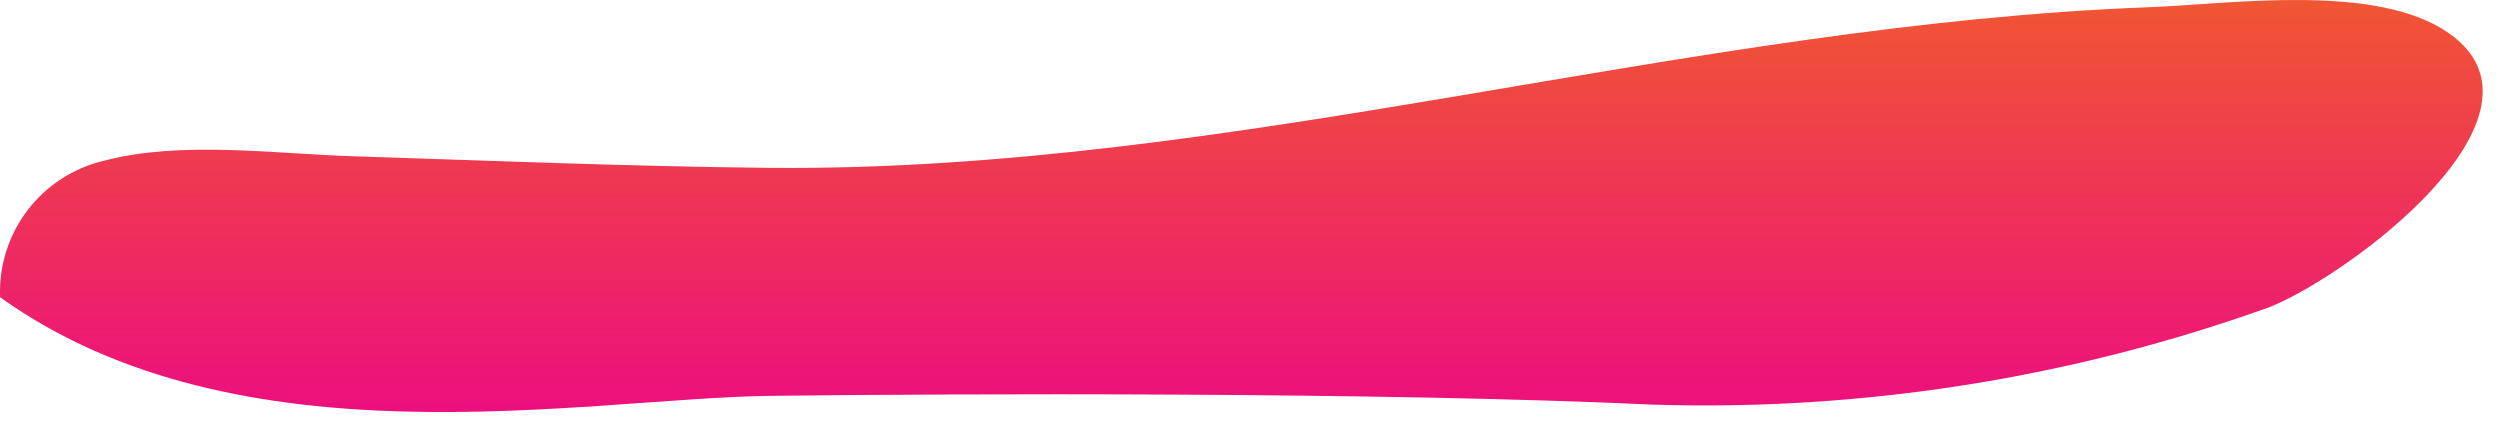 <?xml version="1.0" encoding="utf-8"?>
<svg xmlns="http://www.w3.org/2000/svg" fill="none" height="100%" overflow="visible" preserveAspectRatio="none" style="display: block;" viewBox="0 0 99 17" width="100%">
<path d="M0.004 11.771C-0.045 10.535 0.336 9.321 1.084 8.335C1.832 7.349 2.899 6.654 4.104 6.368C7.209 5.549 10.976 6.106 14.134 6.193C19.594 6.368 25.054 6.594 30.514 6.647C48.899 6.804 66.744 0.982 85.113 0.285C88.34 0.163 94.114 -0.691 96.975 1.313C101.58 4.538 93.085 10.865 89.892 12.155C82.068 14.968 73.783 16.281 65.471 16.024C54.691 15.519 37.805 15.588 30.496 15.676C23.187 15.763 9.476 18.552 0.004 11.771Z" fill="url(#paint0_linear_0_1141)" id="Vector"/>
<defs>
<linearGradient gradientUnits="userSpaceOnUse" id="paint0_linear_0_1141" x1="49.157" x2="49.157" y1="0" y2="16.317">
<stop stop-color="#F05633"/>
<stop offset="1" stop-color="#EC0F7D"/>
</linearGradient>
</defs>
</svg>